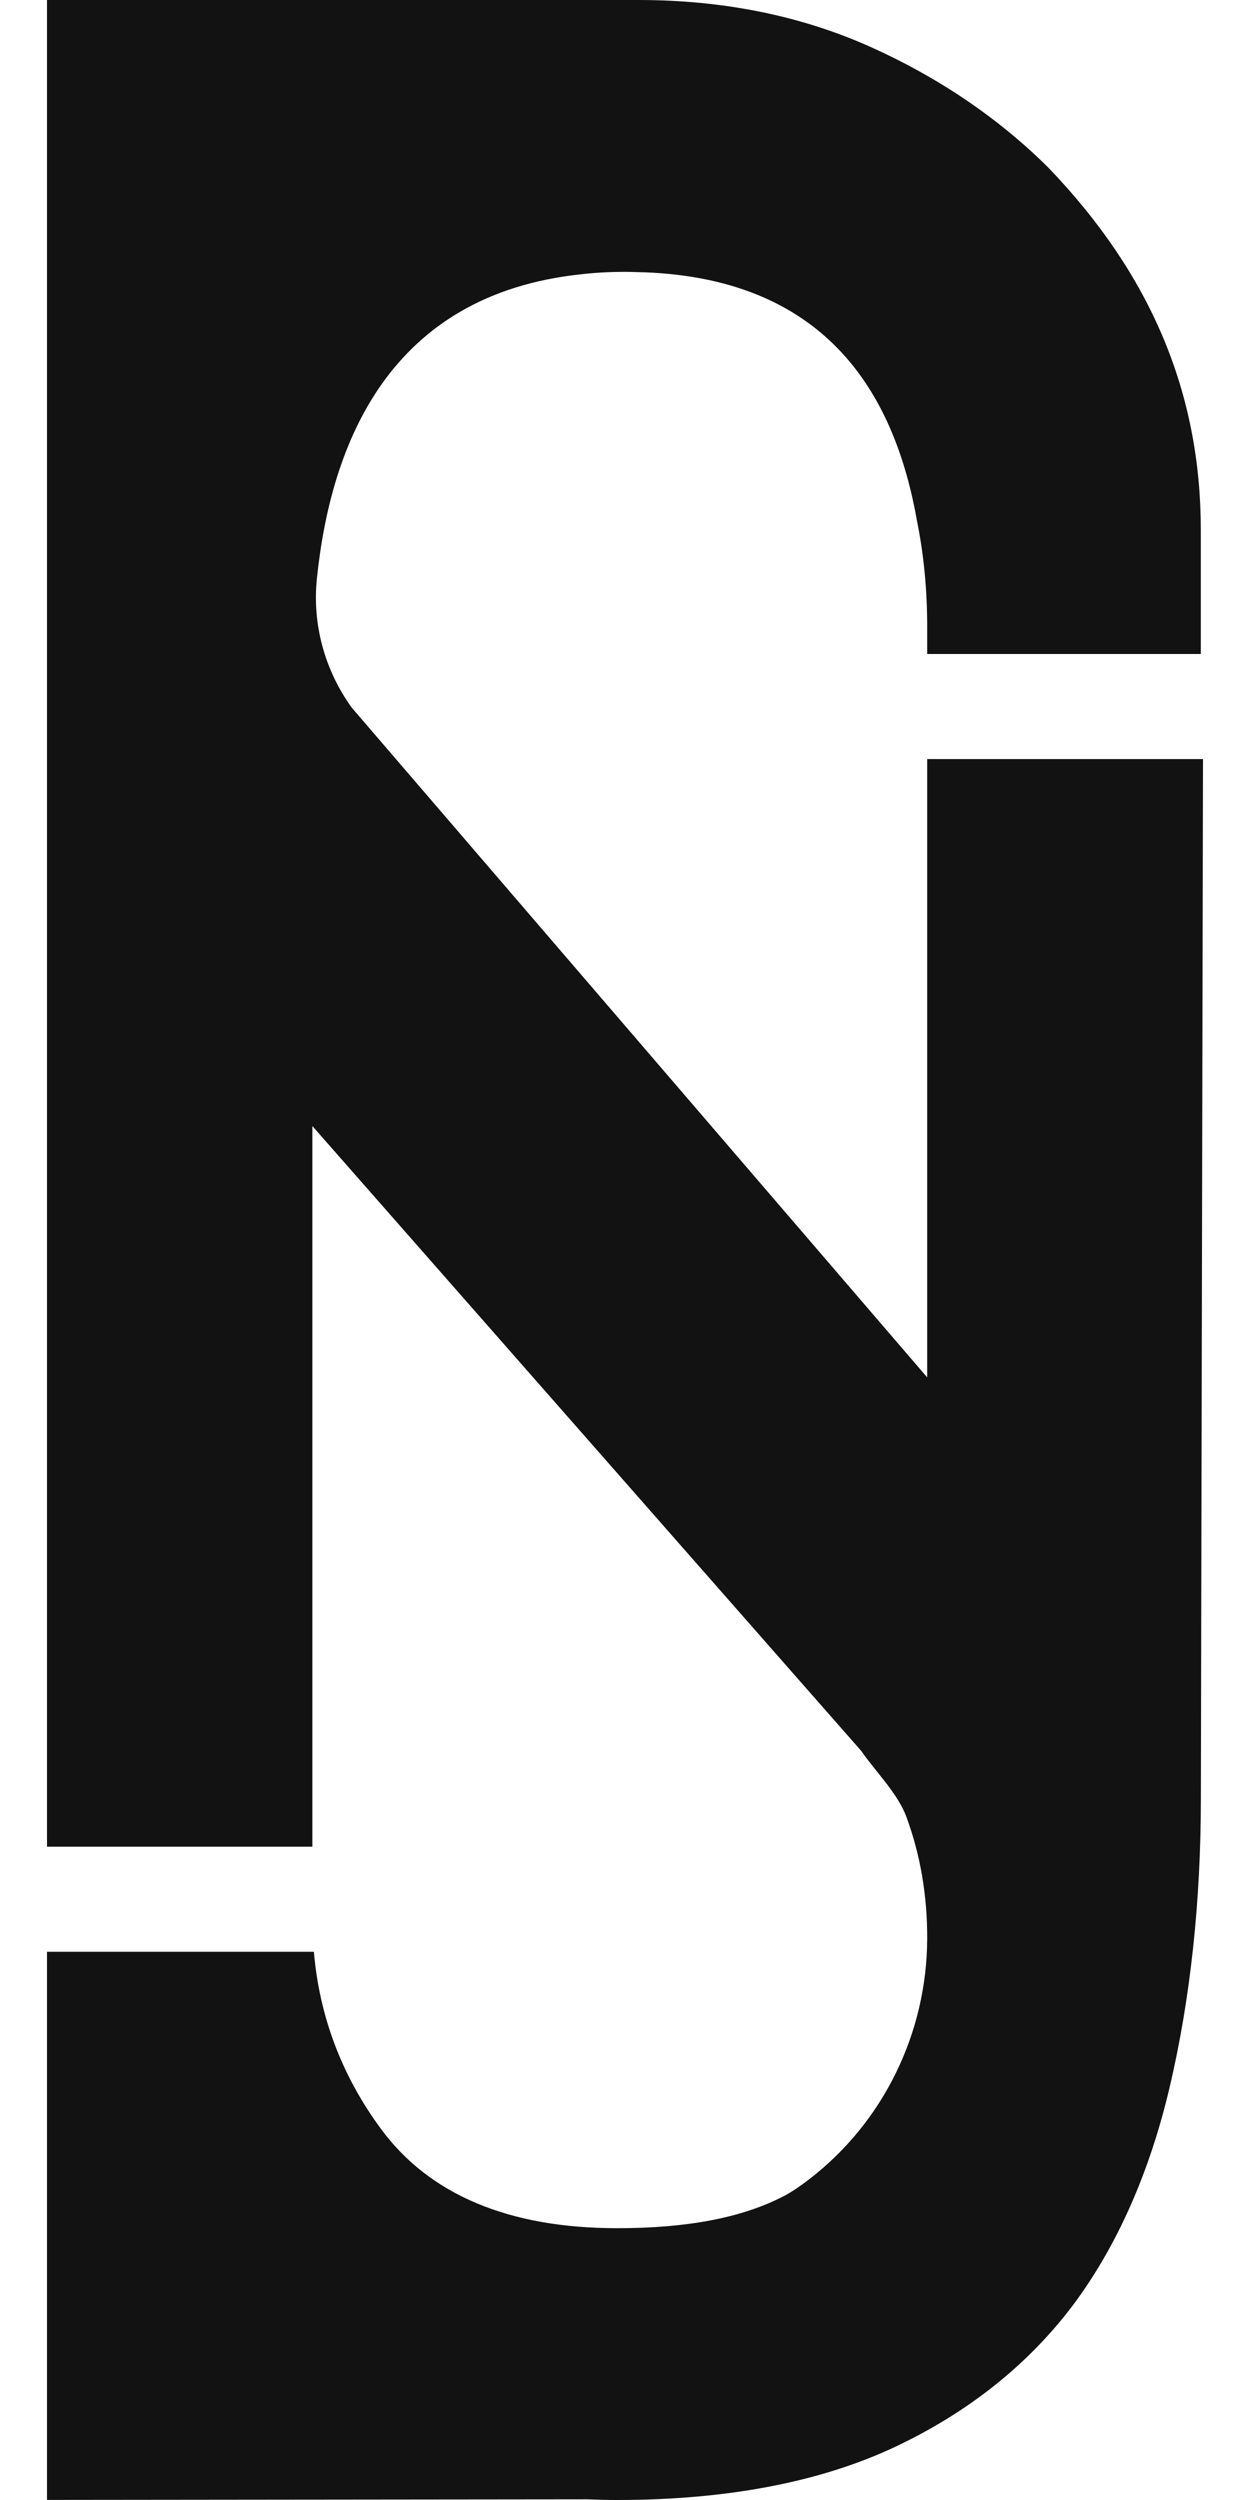 <svg width="20" height="40" viewBox="0 0 20 40" fill="none" xmlns="http://www.w3.org/2000/svg">
<path d="M14.835 12.144V22.038L5.626 11.32C5.197 10.724 4.995 9.992 5.07 9.261C5.292 7.096 6.227 4.716 9.292 4.389C9.514 4.363 9.746 4.35 9.988 4.35C9.996 4.35 10.005 4.35 10.013 4.35C10.019 4.35 10.026 4.35 10.033 4.35C10.11 4.35 10.183 4.353 10.257 4.356C10.277 4.356 10.297 4.356 10.317 4.357C13.28 4.472 14.327 6.366 14.674 8.346C14.781 8.877 14.835 9.438 14.835 10.027V10.464H19.213V8.48C19.213 6.292 18.419 4.399 16.784 2.693C15.984 1.894 15.009 1.232 13.897 0.737C12.796 0.248 11.559 0 10.218 0H0.752V29.547H4.998V18.017L13.78 28.015C13.99 28.324 14.363 28.691 14.502 29.069C14.727 29.68 14.838 30.333 14.835 31.023C14.829 32.527 14.136 33.956 12.943 34.871C12.8 34.981 12.663 35.074 12.541 35.138L12.54 35.138C11.873 35.484 11.001 35.651 9.874 35.651C8.139 35.651 6.865 35.114 6.09 34.055C5.467 33.208 5.11 32.258 5.022 31.228H0.752V39.999L9.391 39.989C9.572 39.996 9.722 40 9.874 40C11.624 40 13.118 39.715 14.313 39.154C15.496 38.597 16.462 37.826 17.183 36.862C17.88 35.921 18.397 34.75 18.717 33.385C19.047 31.975 19.214 30.422 19.214 28.77C19.214 28.659 19.241 15.483 19.248 12.145H14.835V12.144Z" fill="#121212"/>
<path d="M10.032 4.35C10.026 4.35 10.019 4.351 10.012 4.351C10.095 4.351 10.176 4.353 10.257 4.356C10.183 4.354 10.11 4.35 10.032 4.35Z" fill="#121212"/>
</svg>
